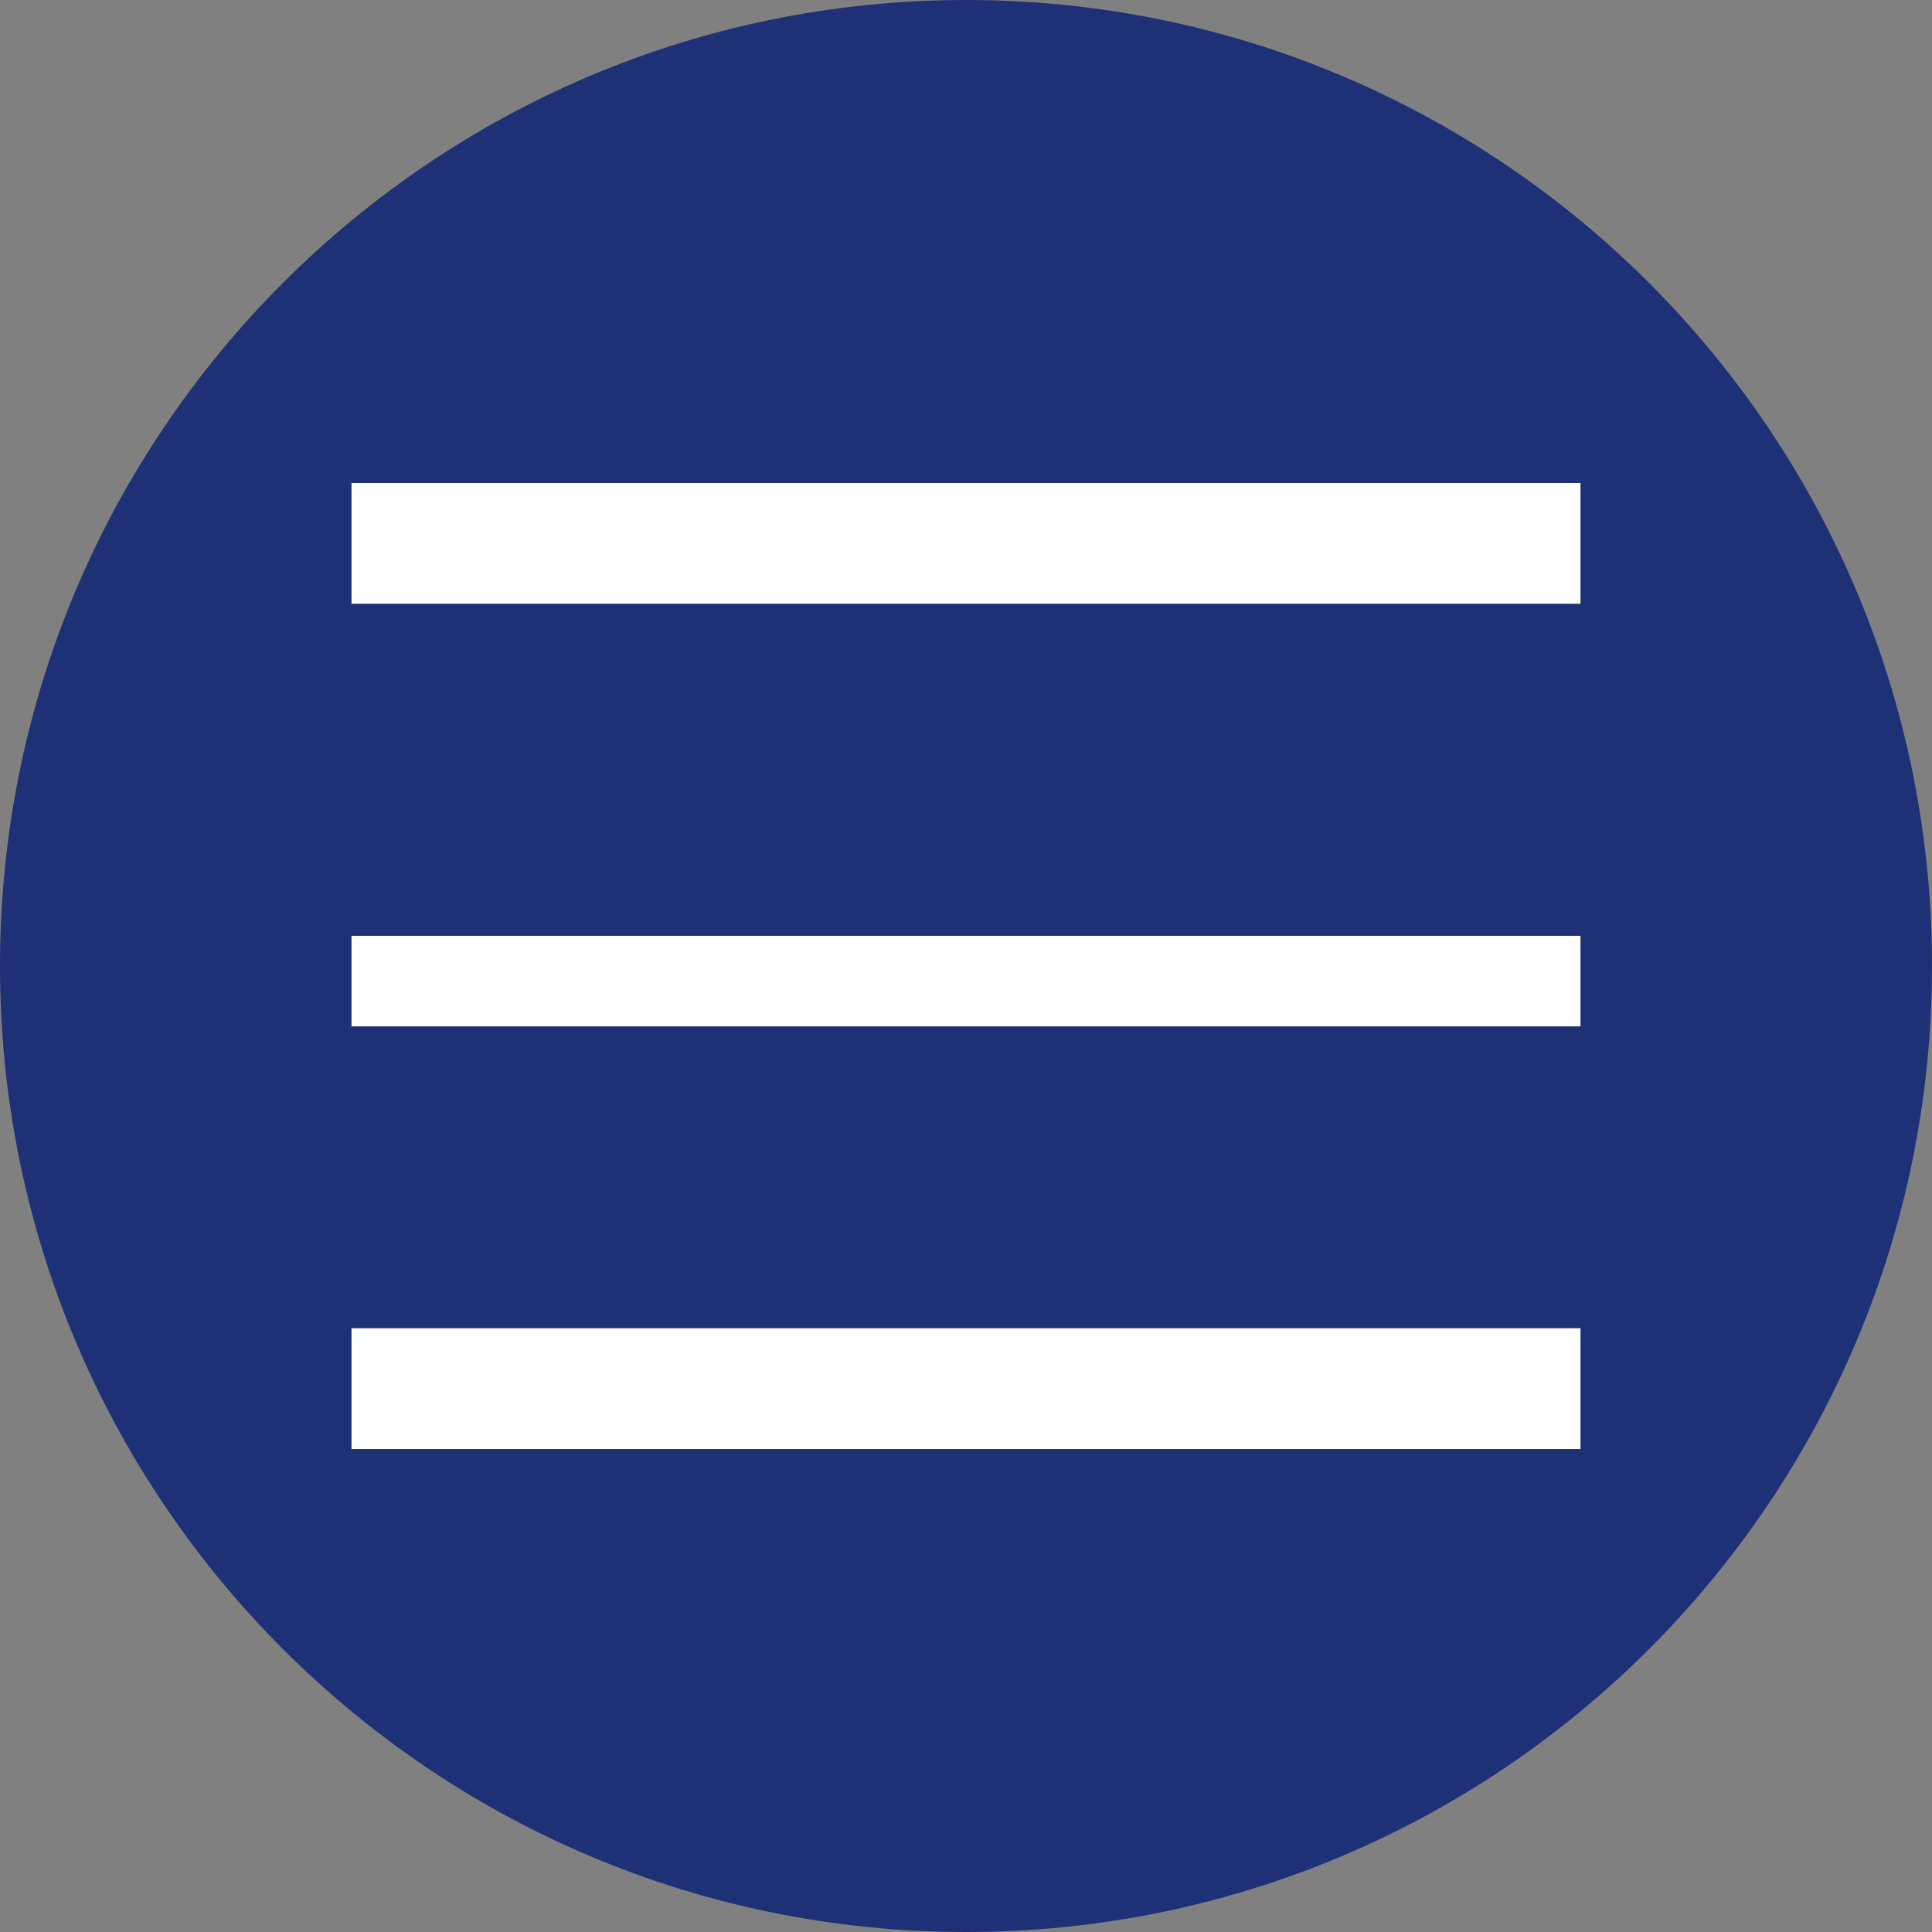 <?xml version="1.0" encoding="UTF-8"?> <svg xmlns="http://www.w3.org/2000/svg" width="32" height="32" viewBox="0 0 32 32" fill="none"><rect x="0" y="0" width="32" height="32" fill="#808080" stroke="none"/> <path d="M16 32C24.837 32 32 24.837 32 16C32 7.163 24.837 0 16 0C7.163 0 0 7.163 0 16C0 24.837 7.163 32 16 32Z" fill="#1E3176"></path> <line x1="5.822" y1="9" x2="26.178" y2="9" stroke="white" stroke-width="2"></line> <line x1="5.822" y1="16.25" x2="26.178" y2="16.25" stroke="white" stroke-width="1.5"></line> <line x1="5.822" y1="23" x2="26.178" y2="23" stroke="white" stroke-width="2"></line> </svg> 